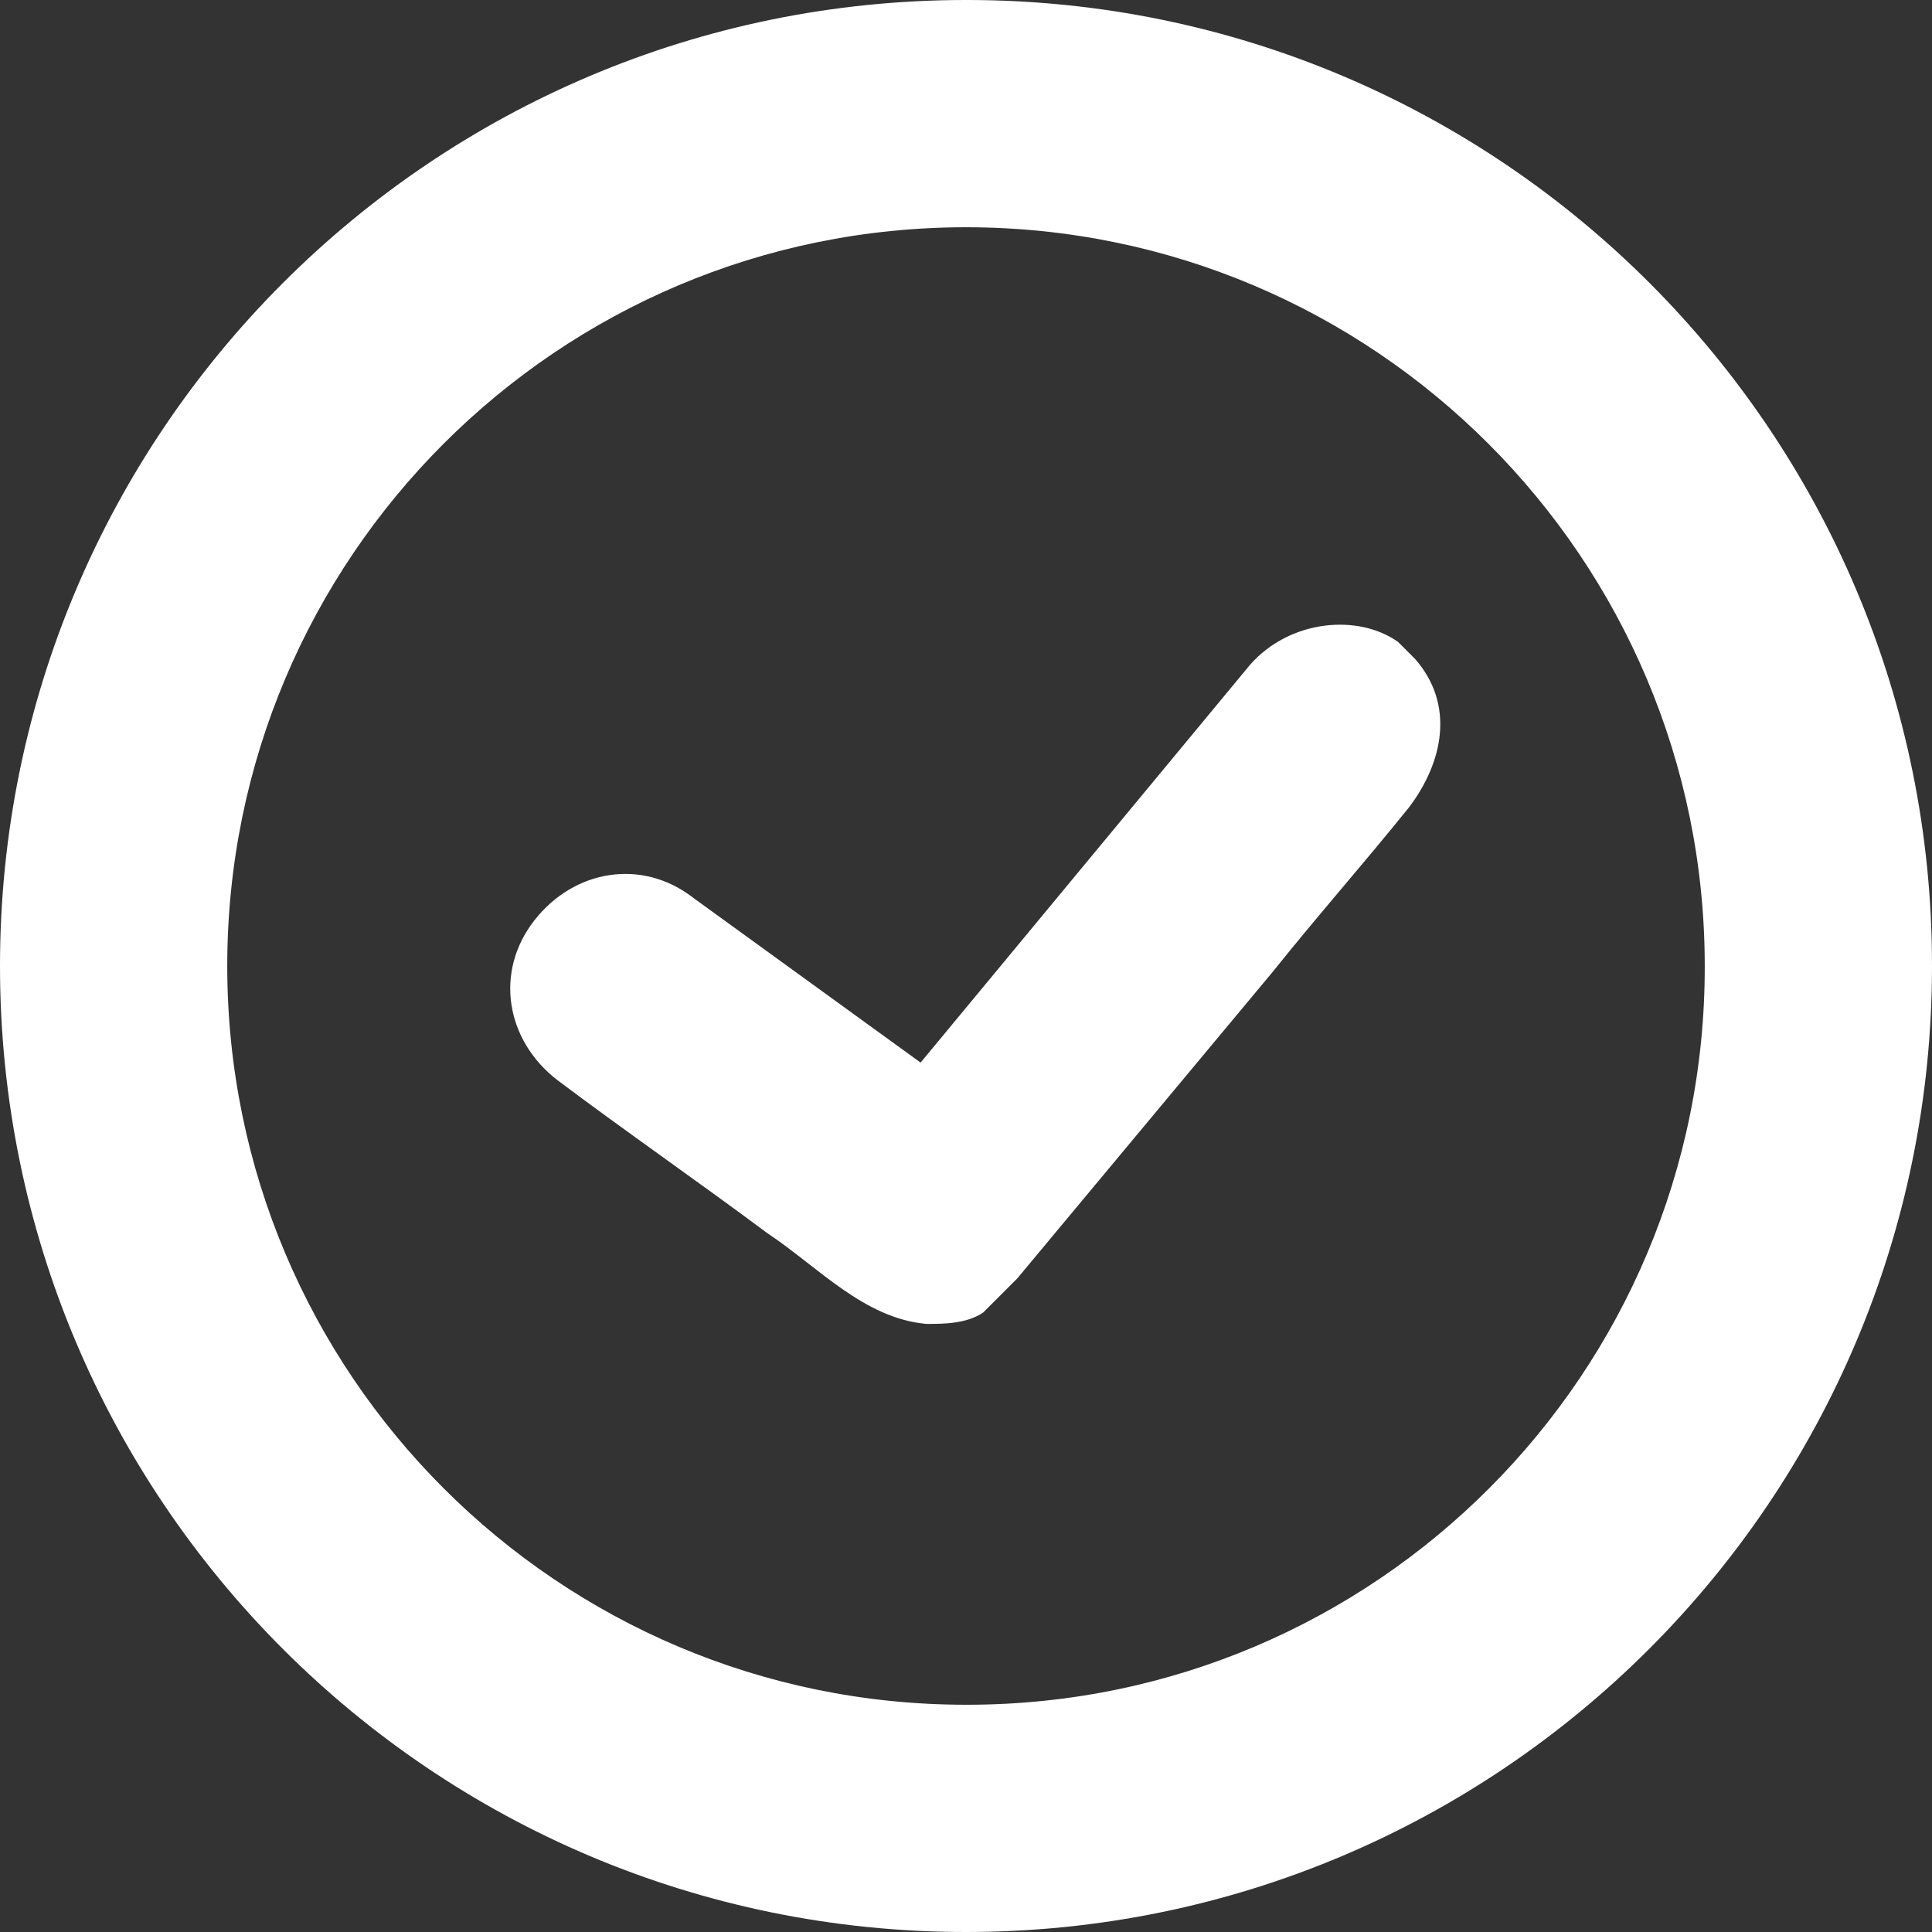 <?xml version="1.0" encoding="utf-8"?>
<!-- Generator: Adobe Illustrator 24.3.0, SVG Export Plug-In . SVG Version: 6.00 Build 0)  -->
<svg version="1.1" id="Layer_1" xmlns="http://www.w3.org/2000/svg" xmlns:xlink="http://www.w3.org/1999/xlink" x="0px" y="0px"
	 viewBox="0 0 800 800" style="enable-background:new 0 0 800 800;" xml:space="preserve">
<rect x="0" y="0" width="800" height="800" fill="#333333" stroke="none"/>
<style type="text/css">
	.st0{fill:#FFFFFF;}
</style>
<path class="st0" d="M400,0C179.1,0,0,179.1,0,400s179.1,400,400,400s400-179.1,400-400C800.2,179.3,621.4,0.2,400.7,0
	C400.4,0,400.2,0,400,0z M400,705.9C231.1,705.9,94.1,568.9,94.1,400S231.1,94.1,400,94.1S705.9,231.1,705.9,400
	c0.3,168.6-136.1,305.5-304.7,305.9C400.8,705.9,400.4,705.9,400,705.9z M517.6,275.3L381.2,440l-94.1-68.2
	c-21.2-16.5-49.4-11.8-65.9,9.4c-16.5,21.2-11.8,49.4,9.4,65.9c28.2,21.2,58.8,42.4,87.1,63.5c21.2,14.1,40,35.3,65.9,37.6
	c7.1,0,16.5,0,23.5-4.7l14.1-14.1l105.9-127.1c18.8-23.5,37.6-44.7,56.5-68.2c14.1-18.8,18.8-42.4,2.4-61.2l-7.1-7.1
	C562.4,254.1,534.1,256.5,517.6,275.3z"/>
</svg>
